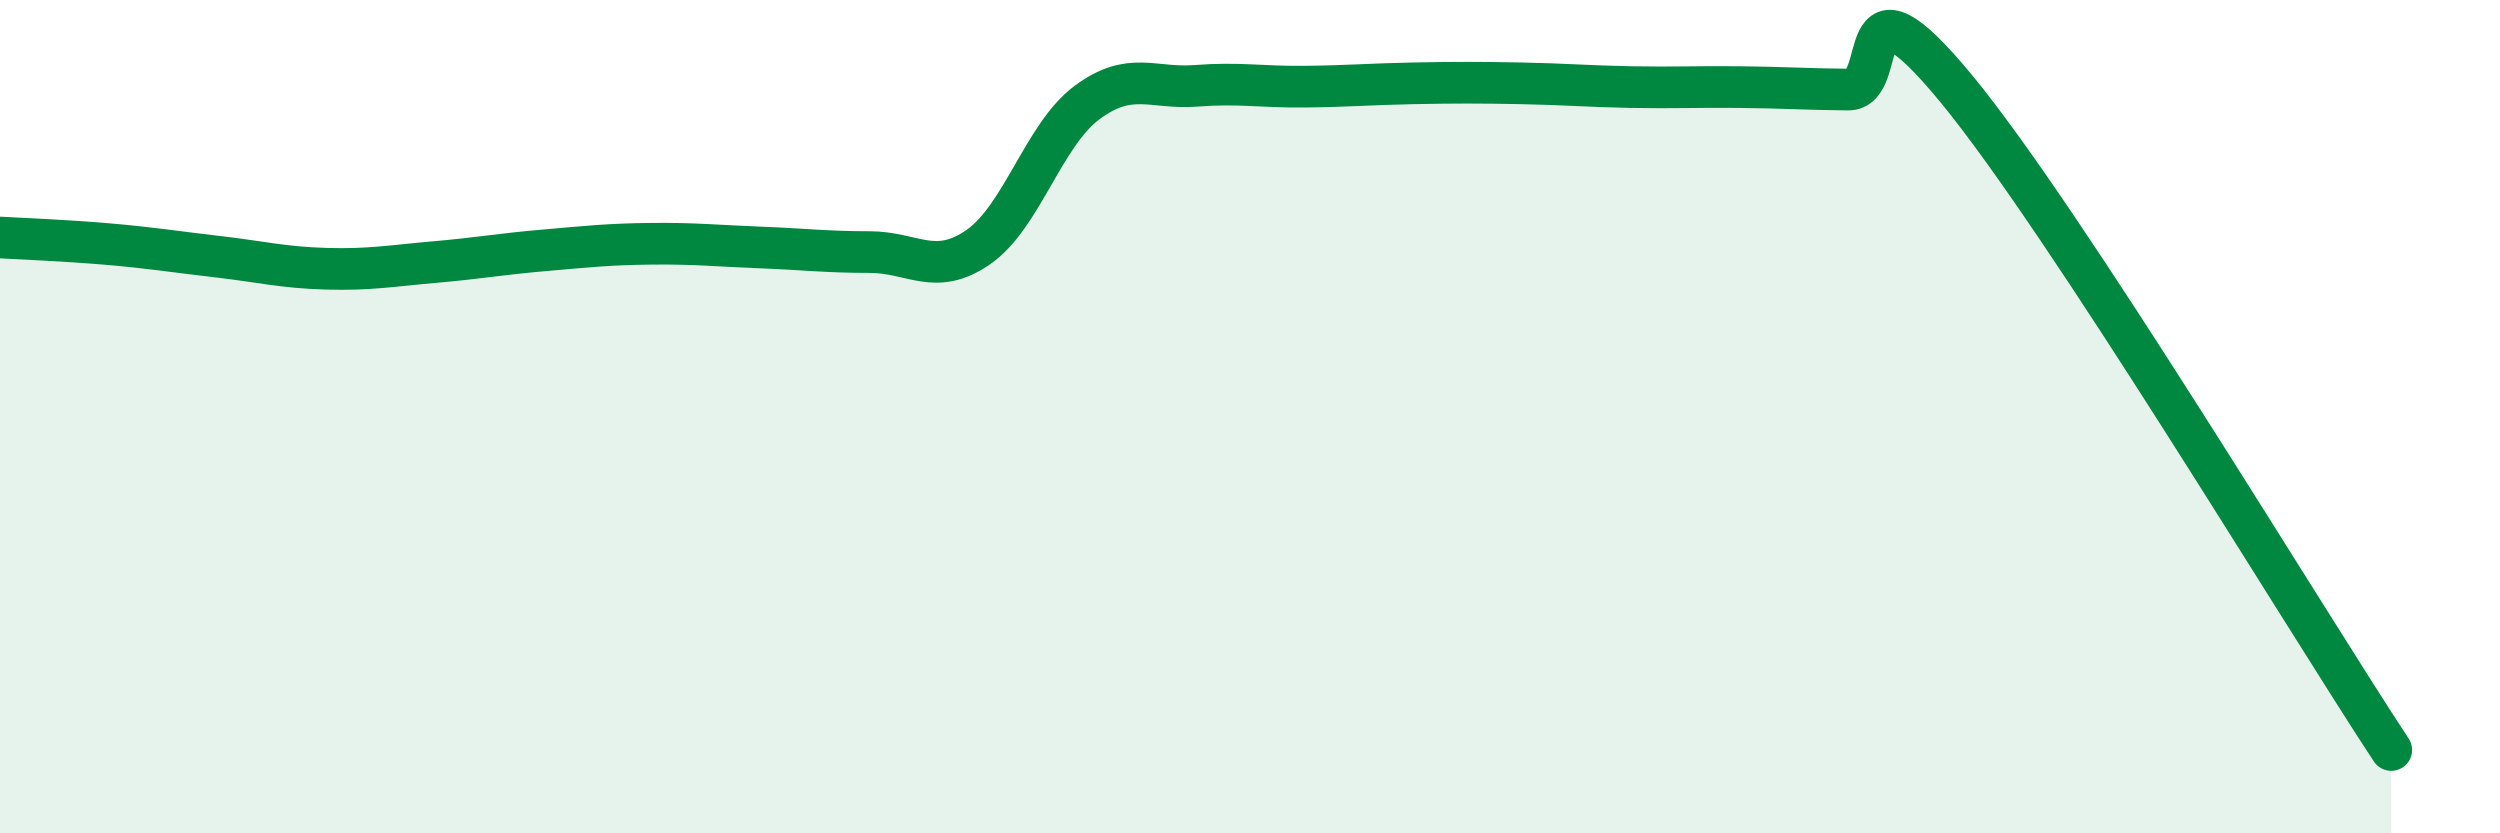 
    <svg width="60" height="20" viewBox="0 0 60 20" xmlns="http://www.w3.org/2000/svg">
      <path
        d="M 0,5.7 C 0.52,5.73 1.57,5.77 2.61,5.86 C 3.65,5.95 4.18,6.04 5.22,6.16 C 6.26,6.28 6.79,6.42 7.83,6.45 C 8.87,6.48 9.39,6.38 10.43,6.29 C 11.47,6.2 12,6.1 13.04,6.01 C 14.08,5.92 14.61,5.86 15.65,5.85 C 16.69,5.84 17.22,5.9 18.26,5.94 C 19.3,5.98 19.83,6.05 20.87,6.05 C 21.91,6.05 22.44,6.65 23.48,5.93 C 24.52,5.21 25.05,3.23 26.09,2.46 C 27.13,1.69 27.66,2.14 28.7,2.06 C 29.74,1.98 30.26,2.09 31.3,2.08 C 32.34,2.07 32.87,2.02 33.91,2 C 34.95,1.98 35.48,1.98 36.52,2 C 37.56,2.02 38.09,2.07 39.13,2.09 C 40.17,2.11 40.7,2.08 41.74,2.09 C 42.78,2.1 43.31,2.14 44.35,2.15 C 45.39,2.16 44.35,-1.03 46.96,2.14 C 49.57,5.31 55.3,14.83 57.39,18L57.39 20L0 20Z"
        fill="#008740"
        opacity="0.1"
        stroke-linecap="round"
        stroke-linejoin="round"
      />
      <path
        d="M 0,5.7 C 0.52,5.73 1.57,5.77 2.61,5.86 C 3.65,5.95 4.18,6.04 5.22,6.16 C 6.26,6.28 6.79,6.42 7.83,6.45 C 8.87,6.48 9.39,6.38 10.43,6.29 C 11.47,6.2 12,6.1 13.04,6.01 C 14.08,5.92 14.61,5.86 15.65,5.85 C 16.69,5.84 17.22,5.9 18.26,5.94 C 19.3,5.98 19.83,6.05 20.87,6.05 C 21.91,6.05 22.44,6.65 23.48,5.93 C 24.52,5.21 25.05,3.23 26.09,2.46 C 27.13,1.69 27.66,2.14 28.7,2.06 C 29.74,1.98 30.26,2.09 31.3,2.08 C 32.34,2.07 32.87,2.02 33.91,2 C 34.95,1.98 35.48,1.98 36.52,2 C 37.56,2.02 38.09,2.07 39.13,2.09 C 40.17,2.11 40.7,2.08 41.74,2.09 C 42.78,2.1 43.31,2.14 44.35,2.15 C 45.39,2.16 44.35,-1.03 46.96,2.14 C 49.57,5.31 55.3,14.83 57.39,18"
        stroke="#008740"
        stroke-width="1"
        fill="none"
        stroke-linecap="round"
        stroke-linejoin="round"
      />
    </svg>
  